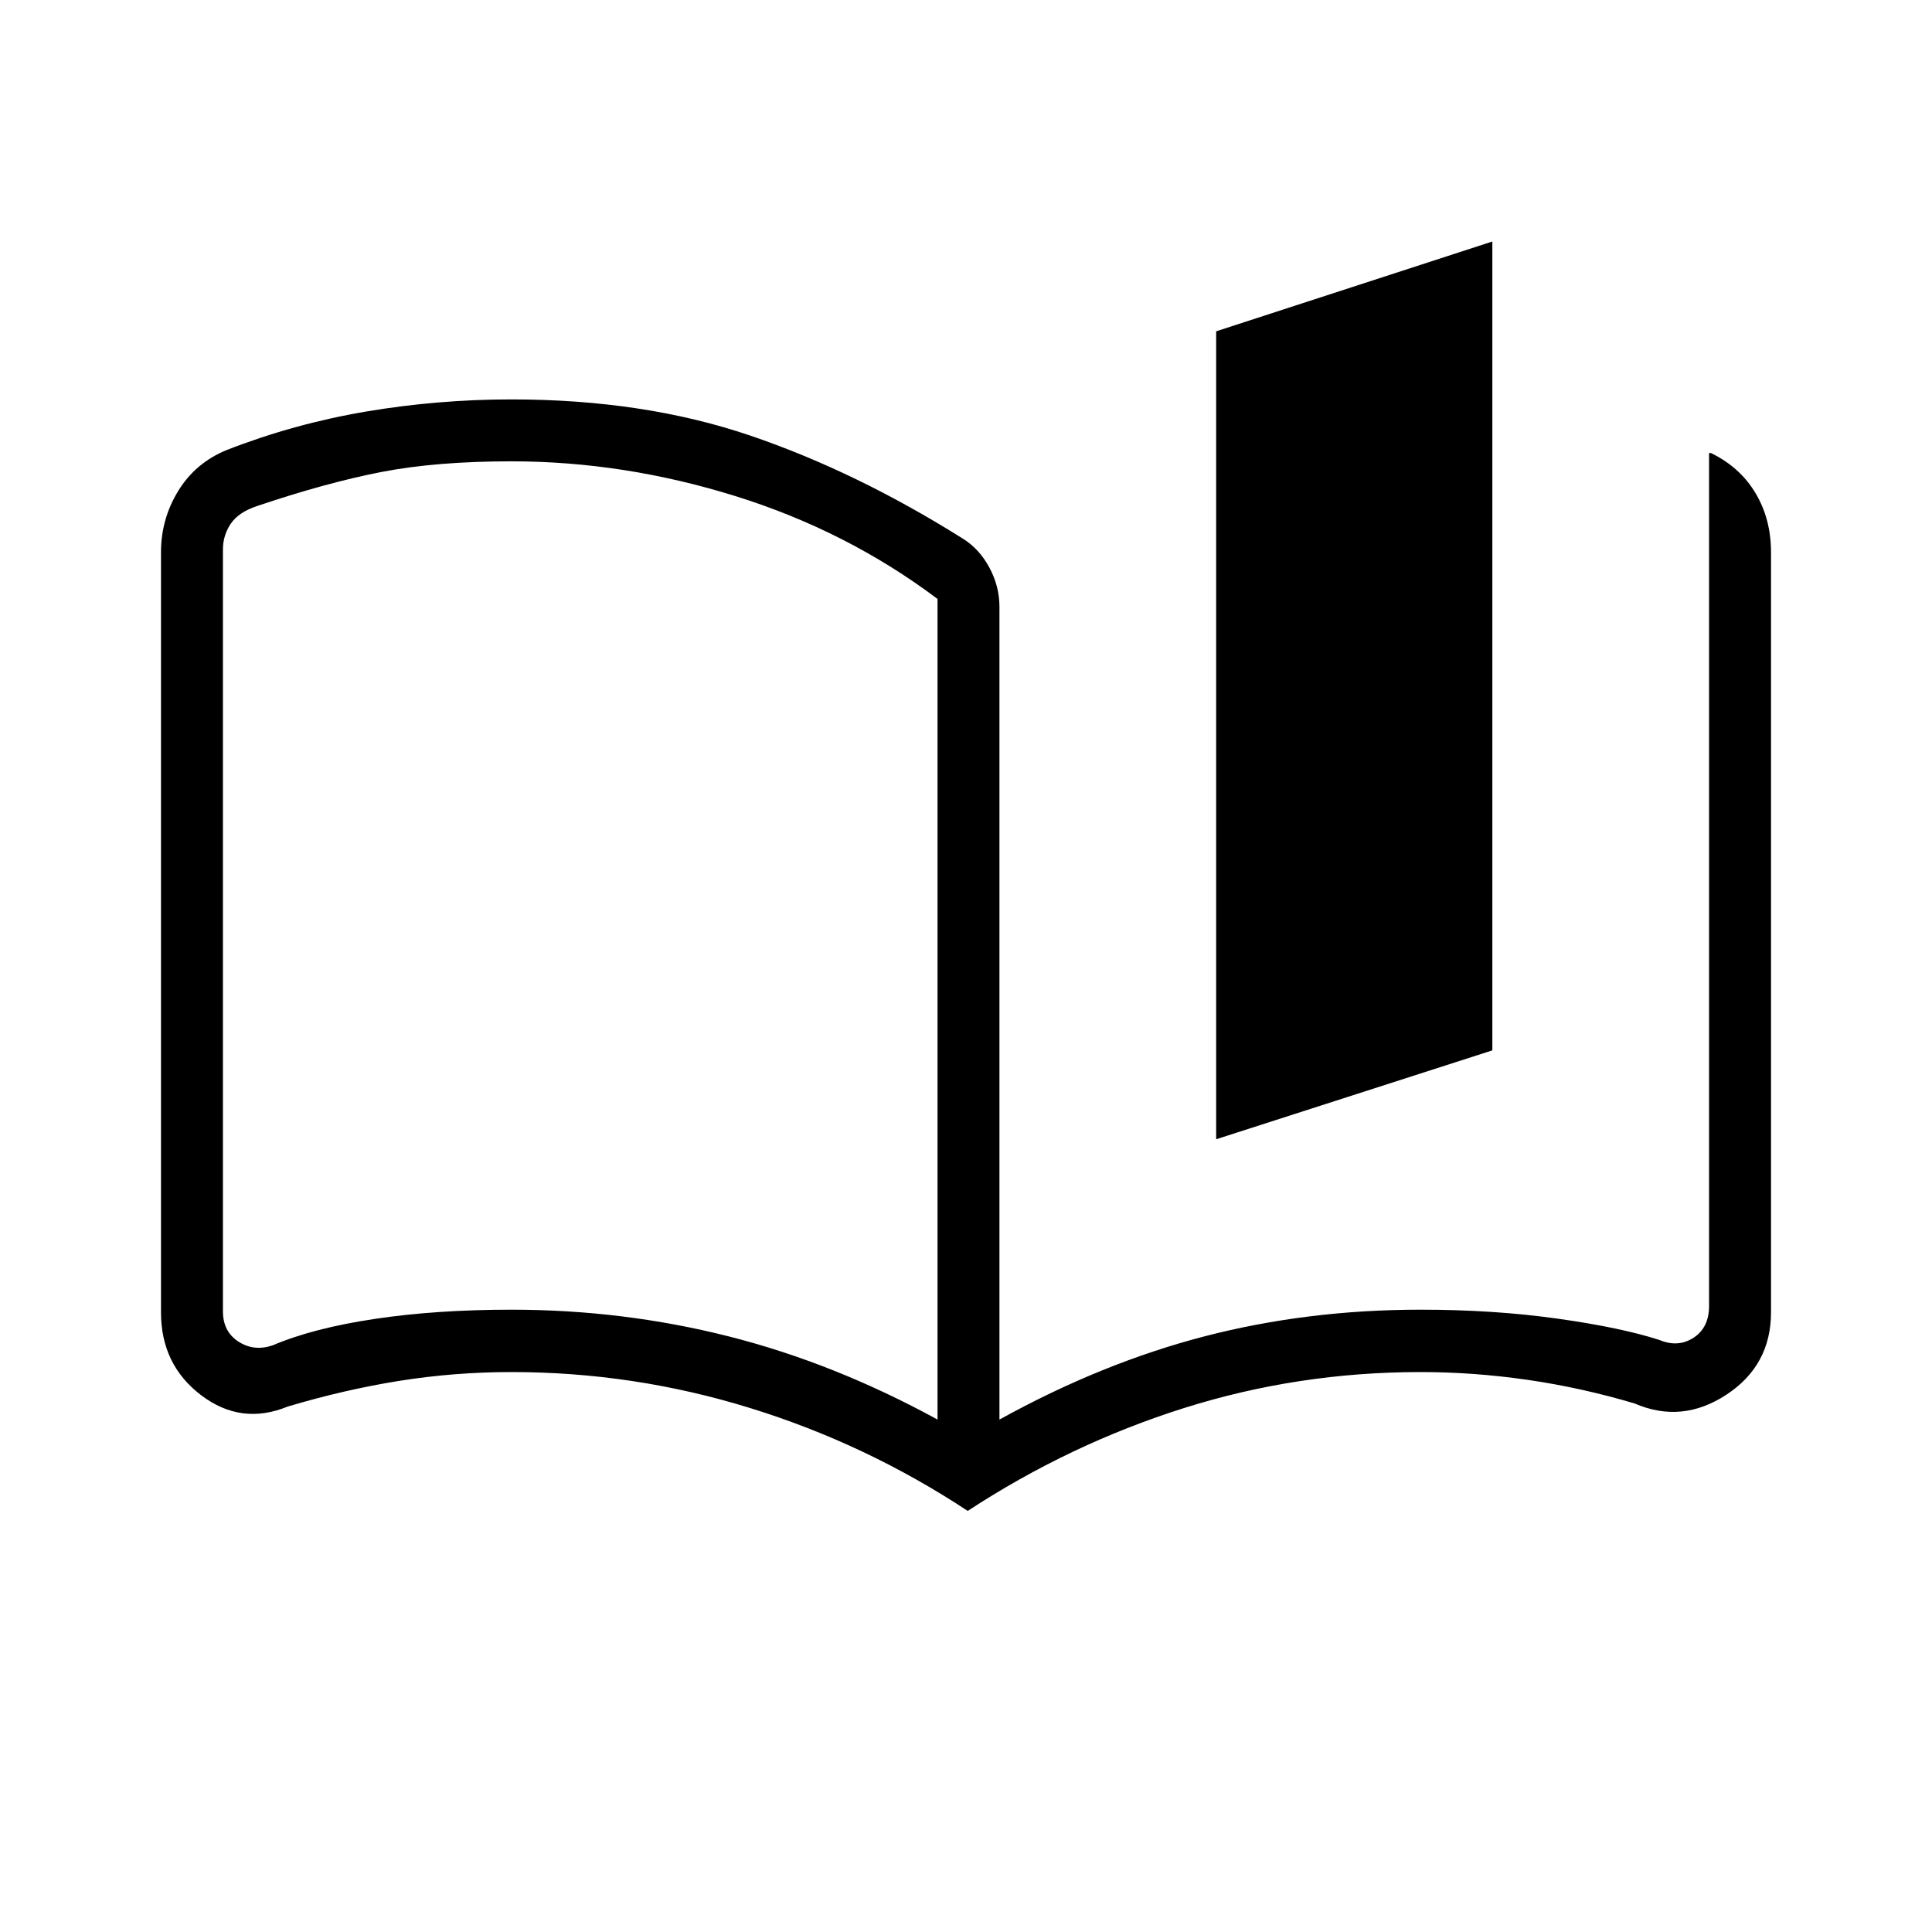 <svg width="64" height="64" viewBox="0 0 64 64" fill="none" xmlns="http://www.w3.org/2000/svg">
<path d="M31.057 47.025V19.841C29.057 18.337 26.824 17.201 24.359 16.433C21.894 15.666 19.422 15.282 16.943 15.282C15.289 15.282 13.856 15.399 12.644 15.633C11.432 15.868 10.055 16.244 8.513 16.764C8.102 16.901 7.812 17.098 7.641 17.354C7.47 17.61 7.385 17.892 7.385 18.2V43.441C7.385 43.886 7.556 44.219 7.897 44.441C8.239 44.664 8.615 44.706 9.025 44.569C9.925 44.186 11.056 43.893 12.418 43.69C13.78 43.486 15.289 43.385 16.943 43.385C19.41 43.385 21.809 43.68 24.139 44.269C26.471 44.859 28.776 45.778 31.057 47.025ZM32.057 50.051C29.807 48.567 27.4 47.43 24.836 46.639C22.272 45.847 19.641 45.451 16.943 45.451C15.682 45.451 14.442 45.549 13.225 45.743C12.008 45.938 10.776 46.222 9.528 46.595C8.501 47.015 7.546 46.889 6.661 46.217C5.776 45.544 5.333 44.629 5.333 43.472V18.297C5.333 17.562 5.523 16.884 5.903 16.264C6.282 15.644 6.817 15.192 7.508 14.908C8.998 14.327 10.538 13.902 12.127 13.633C13.716 13.365 15.321 13.231 16.943 13.231C19.866 13.231 22.502 13.63 24.849 14.428C27.196 15.226 29.549 16.367 31.908 17.851C32.264 18.074 32.553 18.391 32.775 18.803C32.997 19.215 33.108 19.648 33.108 20.103V47.025C35.364 45.778 37.627 44.859 39.897 44.269C42.168 43.68 44.554 43.385 47.057 43.385C48.677 43.385 50.191 43.484 51.597 43.682C53.005 43.88 54.13 44.116 54.975 44.39C55.385 44.561 55.761 44.535 56.103 44.313C56.444 44.09 56.615 43.74 56.615 43.261V15.015C56.626 15.012 56.636 15.009 56.647 15.005C56.657 15.002 56.668 15.003 56.682 15.01C57.322 15.321 57.812 15.763 58.154 16.336C58.496 16.908 58.667 17.562 58.667 18.297V43.472C58.667 44.643 58.175 45.552 57.192 46.199C56.209 46.846 55.195 46.944 54.149 46.492C52.979 46.144 51.8 45.883 50.61 45.71C49.42 45.538 48.236 45.451 47.057 45.451C44.35 45.451 41.736 45.85 39.214 46.646C36.692 47.443 34.306 48.578 32.057 50.051ZM40.287 37.739V10.975L49.436 8V34.795L40.287 37.739Z" fill="black"/>
</svg>
